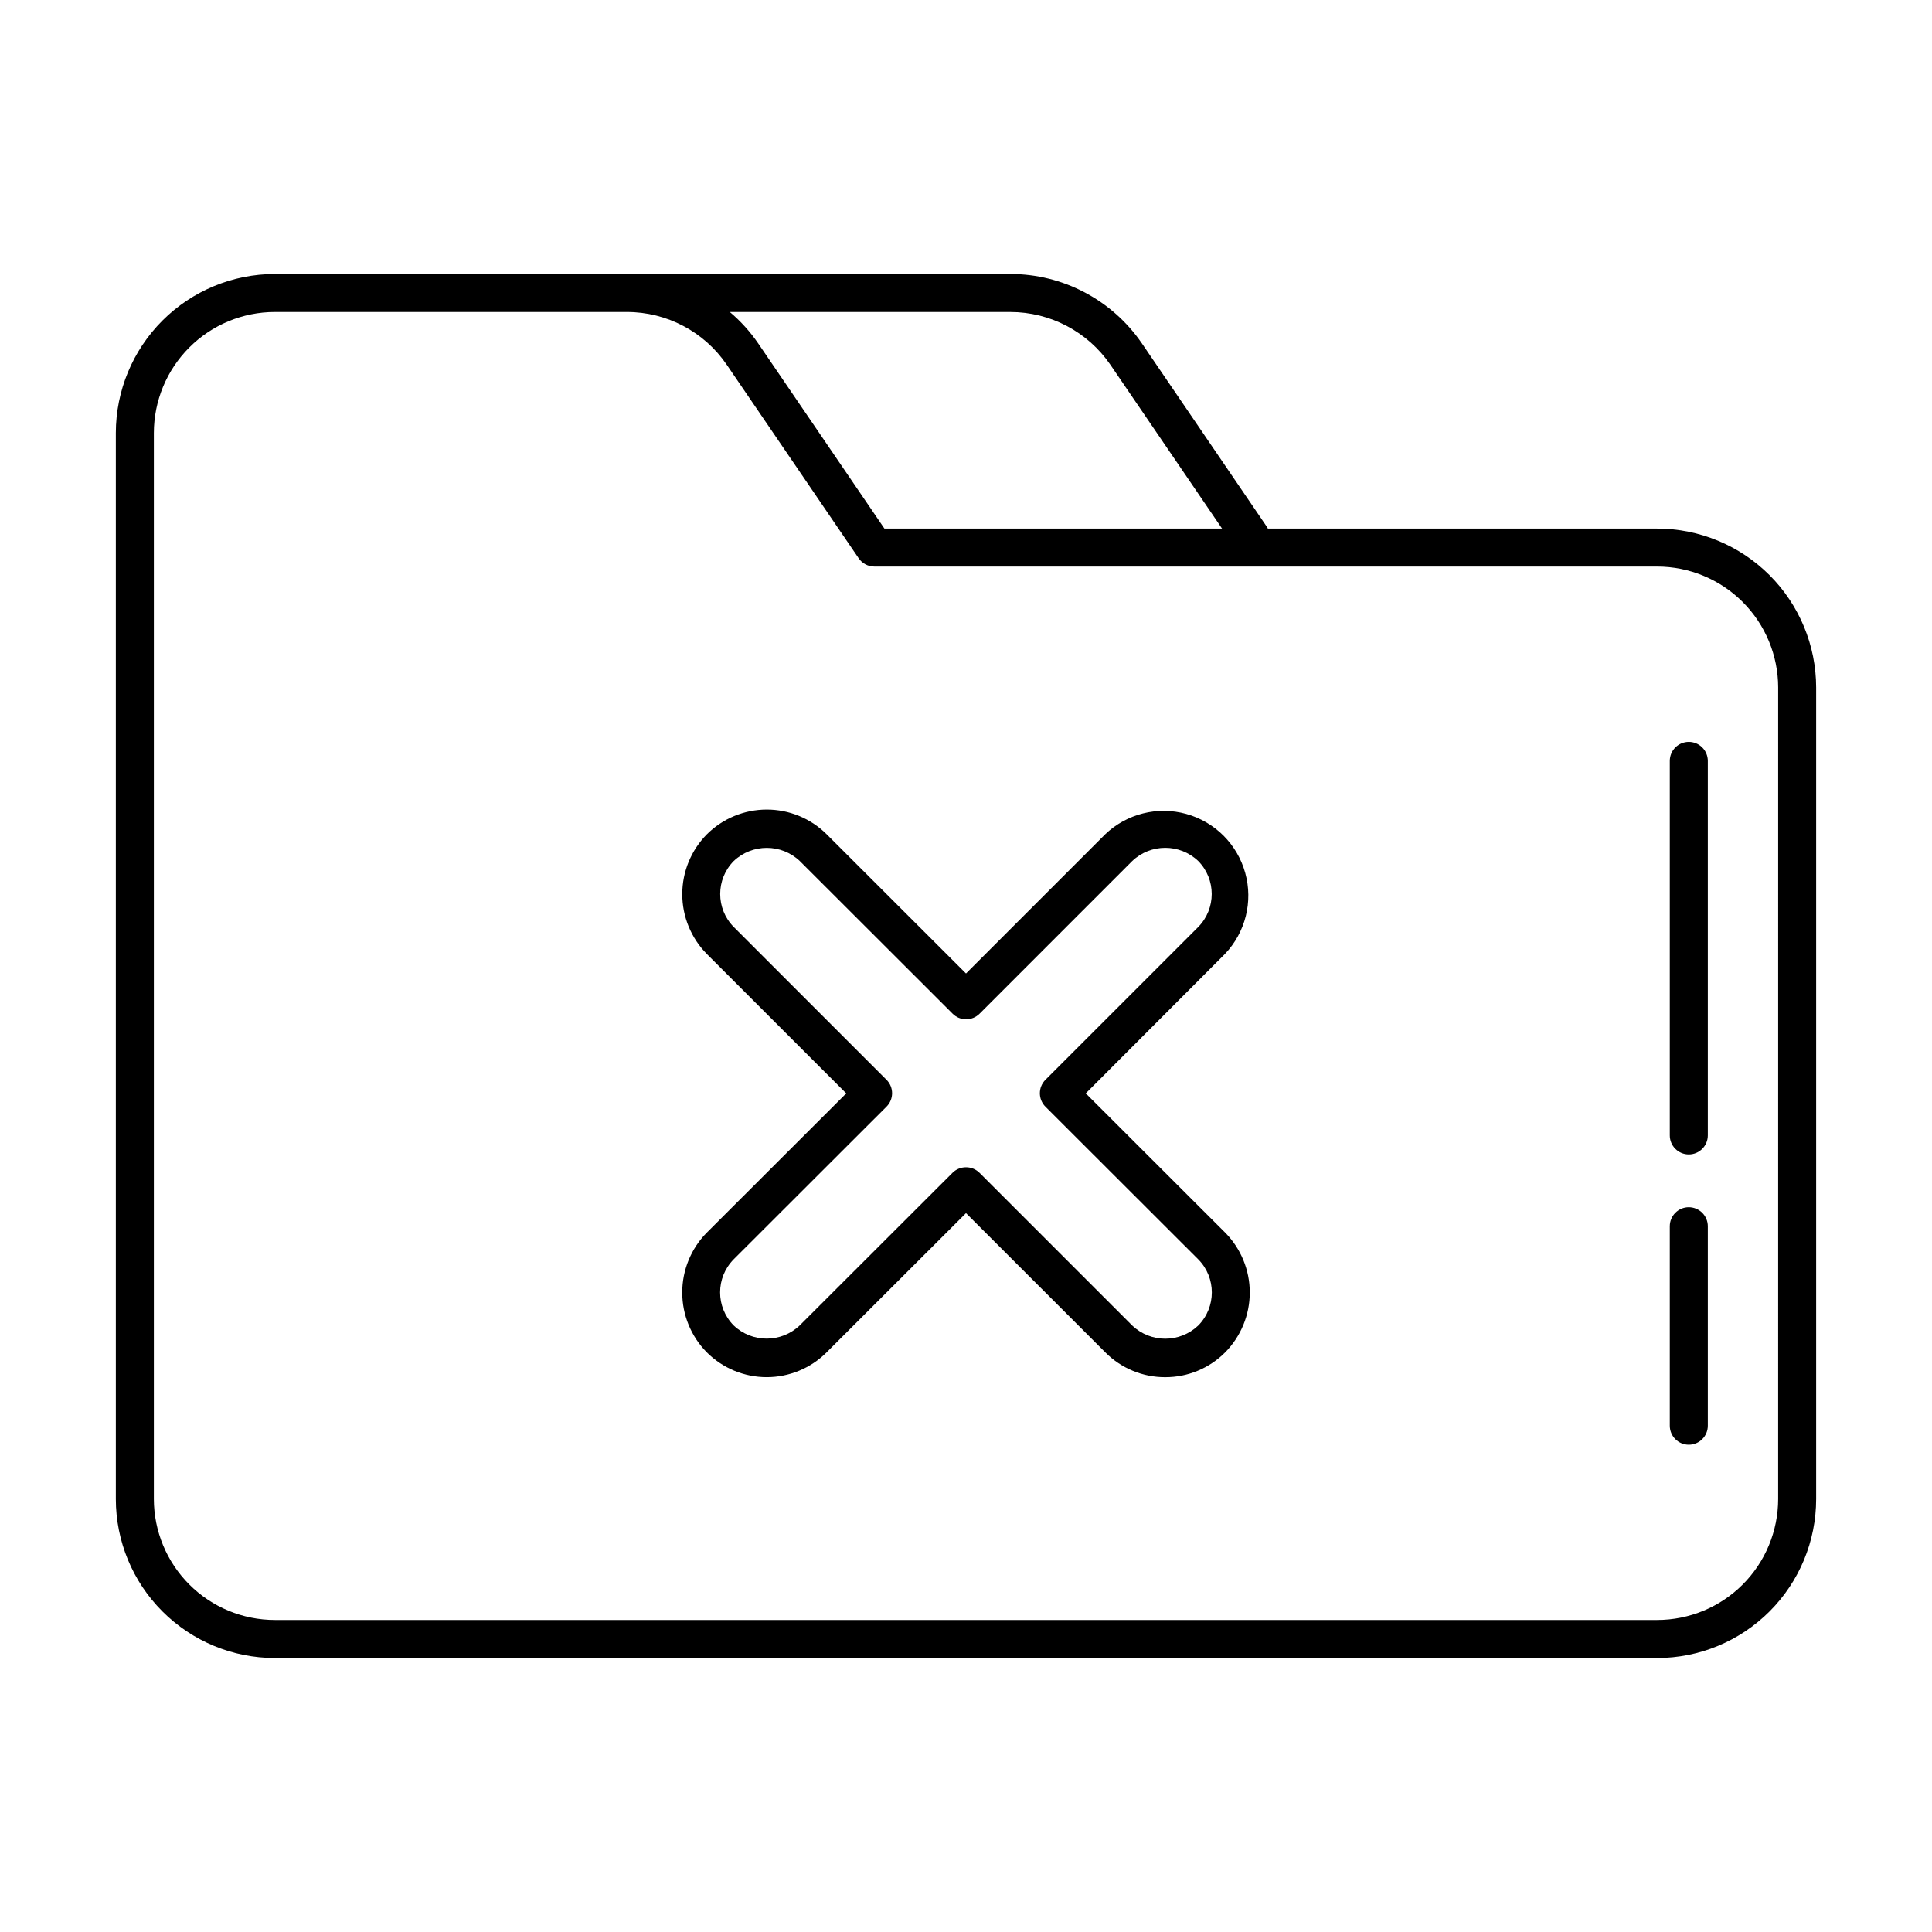 <?xml version="1.0" encoding="UTF-8"?>
<!-- Uploaded to: ICON Repo, www.svgrepo.com, Generator: ICON Repo Mixer Tools -->
<svg fill="#000000" width="800px" height="800px" version="1.1" viewBox="144 144 512 512" xmlns="http://www.w3.org/2000/svg">
 <path d="m452.8 508.97c-5.957 0.02-11.676-2.352-15.879-6.574l-36.918-36.902-36.945 36.898v0.004c-4.211 4.203-9.918 6.566-15.871 6.566-5.949 0-11.66-2.363-15.871-6.566-4.176-4.227-6.516-9.93-6.516-15.871 0-5.941 2.34-11.645 6.516-15.871l36.945-36.898-36.945-36.938v-0.004c-4.168-4.219-6.508-9.914-6.508-15.848s2.34-11.629 6.508-15.852c4.211-4.199 9.914-6.562 15.863-6.57 5.949-0.008 11.656 2.34 15.879 6.531l36.945 36.91 36.898-36.898c5.707-5.441 13.852-7.484 21.453-5.387 7.602 2.102 13.543 8.035 15.648 15.637 2.109 7.598 0.07 15.746-5.363 21.457l-36.898 36.961 36.938 36.898h0.004c4.176 4.227 6.519 9.93 6.519 15.871 0 5.941-2.344 11.645-6.519 15.871-4.203 4.223-9.922 6.594-15.883 6.574zm-52.773-55.633c1.336 0 2.617 0.531 3.562 1.477l40.457 40.457c4.898 4.668 12.605 4.668 17.508 0 4.793-4.859 4.793-12.672 0-17.527l-40.504-40.461c-1.965-1.969-1.965-5.156 0-7.125l40.508-40.508c4.75-4.848 4.75-12.609 0-17.461-4.902-4.676-12.613-4.676-17.512 0l-40.457 40.457c-1.969 1.965-5.156 1.965-7.125 0l-40.508-40.461h0.004c-4.91-4.652-12.602-4.652-17.516 0-4.781 4.84-4.781 12.629 0 17.473l40.492 40.496c1.969 1.965 1.969 5.156 0 7.121l-40.508 40.461h0.004c-4.797 4.856-4.797 12.664 0 17.52 4.898 4.66 12.594 4.66 17.496 0l40.508-40.461h-0.004c0.957-0.945 2.25-1.469 3.594-1.457zm65.094 45.492m118.07-214.76h-103.21c-0.027-0.086-0.066-0.168-0.105-0.25l-33.301-48.871c-7.879-11.48-20.91-18.34-34.832-18.336h-194.93c-11.164 0.012-21.871 4.453-29.77 12.348-7.894 7.898-12.336 18.602-12.348 29.77v282.54c0.012 11.168 4.453 21.875 12.348 29.77 7.898 7.898 18.605 12.34 29.77 12.352h366.37c11.168-0.012 21.871-4.453 29.77-12.352 7.894-7.894 12.336-18.602 12.348-29.77v-215.07c-0.012-11.168-4.453-21.875-12.348-29.77-7.898-7.898-18.602-12.34-29.77-12.352zm-171.45-57.383c10.602 0.004 20.523 5.231 26.52 13.977l29.594 43.41-89.477-0.004-33.465-49.086c-2.117-3.09-4.644-5.879-7.504-8.297zm203.49 314.58c-0.012 8.496-3.391 16.641-9.395 22.648-6.008 6.008-14.152 9.387-22.648 9.395h-366.37c-8.496-0.008-16.641-3.387-22.645-9.395-6.008-6.008-9.387-14.152-9.398-22.648v-282.54c0.012-8.496 3.391-16.641 9.398-22.648 6.004-6.004 14.148-9.383 22.645-9.395h93.305c10.594-0.008 20.504 5.223 26.473 13.977l34.965 51.289c0.938 1.375 2.496 2.195 4.16 2.195h207.47c8.496 0.008 16.641 3.387 22.648 9.395 6.004 6.008 9.383 14.152 9.395 22.648zm-23.68-77.34c-2.781 0-5.039 2.258-5.039 5.039v52.863c0 2.785 2.258 5.039 5.039 5.039s5.039-2.254 5.039-5.039v-52.863c0-1.34-0.535-2.625-1.484-3.57-0.953-0.945-2.238-1.473-3.578-1.469zm0-123.32c-2.781 0-5.039 2.254-5.039 5.039v99.25c0 2.781 2.258 5.039 5.039 5.039s5.039-2.258 5.039-5.039v-99.25c0-1.34-0.535-2.625-1.484-3.574-0.953-0.945-2.238-1.473-3.578-1.465z"/>
</svg>